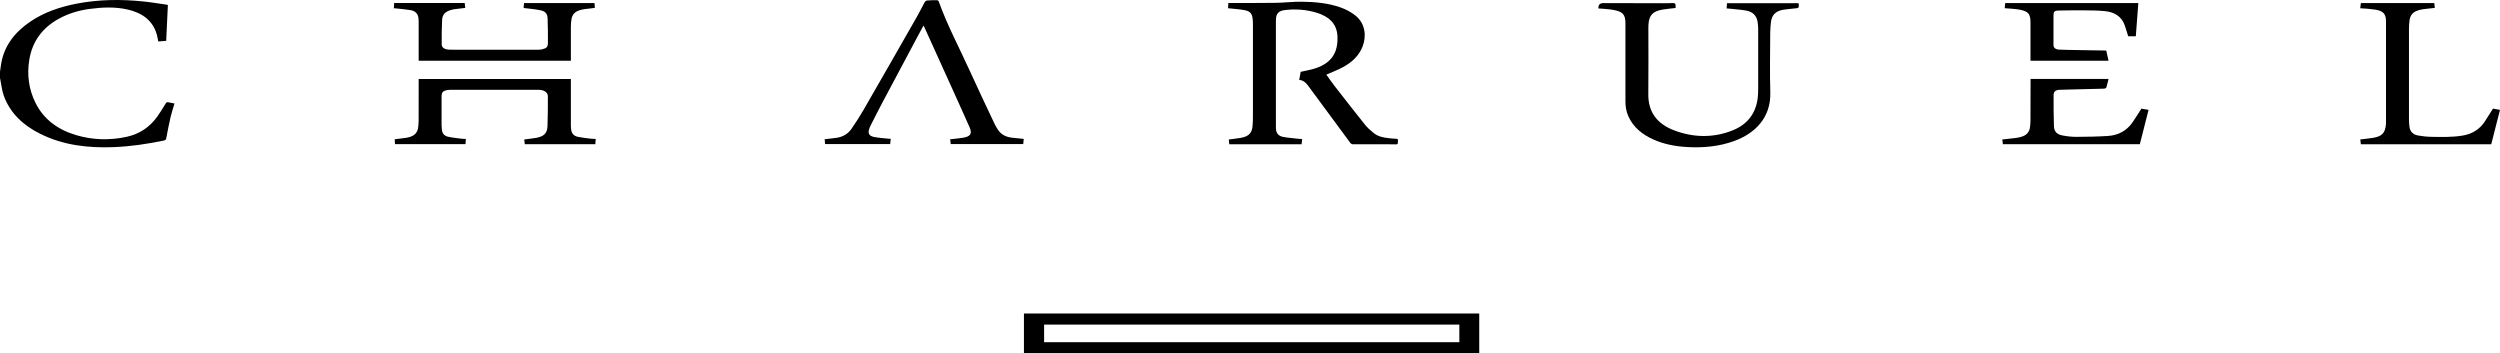 <?xml version="1.0" encoding="UTF-8"?> <svg xmlns="http://www.w3.org/2000/svg" width="92" height="13" viewBox="0 0 92 13" fill="none"><path d="M0 2.639C0.015 2.536 0.027 2.434 0.045 2.331C0.161 1.672 0.552 1.176 1.122 0.791C1.624 0.452 2.193 0.259 2.797 0.139C3.618 -0.023 4.447 -0.032 5.278 0.054C5.564 0.083 5.849 0.132 6.134 0.172C6.151 0.175 6.167 0.181 6.178 0.183C6.158 0.622 6.137 1.056 6.116 1.503C6.026 1.51 5.926 1.518 5.824 1.526C5.806 1.439 5.795 1.354 5.771 1.273C5.628 0.764 5.248 0.481 4.716 0.355C4.243 0.243 3.764 0.266 3.287 0.33C2.895 0.383 2.523 0.496 2.179 0.682C1.545 1.025 1.183 1.541 1.077 2.206C0.989 2.751 1.057 3.284 1.308 3.789C1.61 4.393 2.128 4.774 2.803 4.973C3.412 5.153 4.033 5.17 4.656 5.036C5.143 4.931 5.518 4.671 5.791 4.286C5.9 4.132 5.999 3.971 6.096 3.811C6.121 3.771 6.143 3.753 6.192 3.764C6.266 3.78 6.342 3.793 6.422 3.809C6.372 3.978 6.316 4.14 6.278 4.305C6.218 4.563 6.168 4.824 6.119 5.084C6.108 5.139 6.085 5.161 6.026 5.173C5.421 5.298 4.81 5.389 4.189 5.414C3.244 5.452 2.327 5.347 1.48 4.924C0.849 4.61 0.371 4.162 0.14 3.523C0.073 3.338 0.054 3.136 0.014 2.942C0.01 2.918 0.005 2.894 0 2.871C0 2.794 0 2.716 0 2.639Z" fill="black"></path><path d="M37.681 13V11.537H54.436V13H37.681ZM53.704 11.945H38.423V12.593H53.704V11.945Z" fill="black"></path><path d="M47.919 5.118C47.911 5.189 47.906 5.246 47.899 5.308H45.237C45.231 5.249 45.225 5.192 45.219 5.133C45.371 5.113 45.519 5.099 45.663 5.073C45.962 5.017 46.076 4.895 46.096 4.617C46.104 4.505 46.108 4.392 46.108 4.279C46.109 3.148 46.109 2.017 46.108 0.886C46.108 0.82 46.105 0.754 46.097 0.688C46.077 0.503 46.003 0.411 45.803 0.374C45.621 0.339 45.432 0.329 45.247 0.308C45.232 0.307 45.218 0.306 45.193 0.304C45.197 0.241 45.2 0.179 45.203 0.11C45.339 0.11 45.469 0.11 45.599 0.11C46.055 0.108 46.511 0.112 46.967 0.104C47.276 0.099 47.585 0.06 47.894 0.063C48.38 0.069 48.864 0.11 49.326 0.271C49.525 0.341 49.707 0.437 49.871 0.565C50.261 0.871 50.283 1.351 50.144 1.709C50.012 2.05 49.752 2.293 49.422 2.471C49.229 2.576 49.018 2.654 48.809 2.746C48.907 2.882 49.01 3.033 49.123 3.178C49.492 3.653 49.861 4.126 50.237 4.596C50.323 4.704 50.433 4.796 50.541 4.887C50.705 5.026 50.913 5.065 51.125 5.087C51.208 5.096 51.292 5.104 51.374 5.106C51.427 5.108 51.453 5.122 51.445 5.174C51.441 5.198 51.44 5.224 51.441 5.248C51.445 5.301 51.416 5.315 51.365 5.313C51.237 5.31 51.109 5.308 50.981 5.308C50.578 5.308 50.175 5.31 49.774 5.308C49.746 5.308 49.709 5.283 49.693 5.26C49.178 4.564 48.665 3.867 48.151 3.171C48.069 3.06 47.98 2.956 47.811 2.94C47.83 2.832 47.849 2.731 47.865 2.644C48.06 2.598 48.251 2.569 48.427 2.508C49.016 2.305 49.246 1.918 49.218 1.33C49.196 0.864 48.897 0.601 48.442 0.465C48.065 0.352 47.678 0.324 47.286 0.37C47.056 0.397 46.964 0.497 46.954 0.71C46.951 0.774 46.953 0.837 46.953 0.901C46.953 2.145 46.953 3.389 46.953 4.633C46.953 4.668 46.955 4.704 46.955 4.74C46.961 4.899 47.051 5.006 47.213 5.037C47.399 5.072 47.589 5.085 47.778 5.107C47.821 5.112 47.865 5.114 47.918 5.117L47.919 5.118Z" fill="black"></path><path d="M58.822 0.311C58.812 0.18 58.873 0.114 59.006 0.114C59.745 0.116 60.484 0.119 61.224 0.119C61.331 0.119 61.439 0.121 61.545 0.112C61.631 0.106 61.666 0.135 61.662 0.212C61.66 0.239 61.662 0.267 61.662 0.294C61.504 0.312 61.346 0.326 61.192 0.351C60.819 0.413 60.684 0.559 60.663 0.91C60.661 0.951 60.66 0.992 60.66 1.034C60.66 1.845 60.667 2.656 60.658 3.467C60.651 4.111 60.971 4.555 61.603 4.795C62.312 5.065 63.04 5.082 63.751 4.802C64.319 4.578 64.624 4.155 64.686 3.587C64.698 3.478 64.701 3.367 64.701 3.257C64.702 2.523 64.702 1.789 64.701 1.056C64.701 0.976 64.692 0.896 64.681 0.816C64.65 0.58 64.505 0.432 64.255 0.388C64.056 0.354 63.854 0.341 63.653 0.319C63.618 0.314 63.583 0.313 63.54 0.31C63.544 0.246 63.548 0.186 63.553 0.117H66.189C66.191 0.162 66.2 0.212 66.193 0.259C66.191 0.276 66.151 0.298 66.127 0.301C65.964 0.321 65.801 0.332 65.639 0.356C65.351 0.4 65.203 0.545 65.171 0.812C65.155 0.948 65.145 1.086 65.144 1.224C65.142 1.949 65.126 2.676 65.147 3.4C65.175 4.333 64.58 4.91 63.825 5.187C63.26 5.394 62.67 5.446 62.069 5.41C61.647 5.385 61.237 5.308 60.853 5.137C60.434 4.951 60.102 4.682 59.922 4.275C59.845 4.102 59.816 3.92 59.816 3.734C59.816 2.777 59.816 1.82 59.816 0.863C59.816 0.541 59.726 0.432 59.385 0.367C59.258 0.342 59.126 0.336 58.995 0.322C58.94 0.317 58.883 0.315 58.822 0.312V0.311Z" fill="black"></path><path d="M37.673 5.112C37.666 5.177 37.66 5.238 37.655 5.301H34.988C34.98 5.241 34.973 5.185 34.965 5.126C35.121 5.108 35.272 5.095 35.421 5.072C35.718 5.027 35.788 4.923 35.674 4.667C35.366 3.975 35.051 3.284 34.739 2.594C34.503 2.074 34.267 1.553 34.031 1.032C34.019 1.005 34.005 0.979 33.986 0.939C33.904 1.09 33.828 1.23 33.753 1.37C33.324 2.175 32.893 2.98 32.466 3.786C32.314 4.073 32.169 4.362 32.022 4.651C32.008 4.678 32 4.708 31.989 4.737C31.93 4.908 31.978 5.004 32.17 5.042C32.341 5.075 32.518 5.085 32.692 5.104C32.718 5.107 32.744 5.107 32.78 5.109C32.773 5.175 32.766 5.237 32.758 5.301H30.364C30.358 5.242 30.352 5.185 30.347 5.125C30.49 5.108 30.625 5.092 30.76 5.075C31.002 5.046 31.197 4.936 31.328 4.751C31.495 4.511 31.653 4.262 31.798 4.01C32.454 2.873 33.105 1.733 33.756 0.593C33.853 0.423 33.937 0.246 34.032 0.074C34.046 0.049 34.084 0.021 34.114 0.019C34.235 0.008 34.358 0.006 34.48 0.006C34.502 0.006 34.536 0.028 34.543 0.046C34.853 0.919 35.295 1.741 35.678 2.586C35.98 3.251 36.295 3.911 36.607 4.572C36.639 4.64 36.68 4.704 36.72 4.768C36.84 4.957 37.028 5.045 37.256 5.069C37.392 5.084 37.528 5.096 37.672 5.111L37.673 5.112Z" fill="black"></path><path d="M91.677 5.308H86.88C86.873 5.247 86.865 5.189 86.858 5.132C87.019 5.112 87.173 5.098 87.325 5.073C87.653 5.019 87.767 4.902 87.801 4.597C87.805 4.555 87.805 4.514 87.805 4.473C87.805 3.245 87.805 2.018 87.805 0.79C87.805 0.512 87.706 0.403 87.407 0.354C87.316 0.34 87.224 0.33 87.132 0.322C87.043 0.314 86.955 0.31 86.857 0.304C86.865 0.239 86.871 0.177 86.879 0.113H89.581C89.588 0.17 89.595 0.228 89.602 0.29C89.459 0.306 89.323 0.321 89.188 0.337C89.15 0.341 89.111 0.348 89.074 0.357C88.801 0.419 88.688 0.539 88.664 0.799C88.655 0.895 88.65 0.992 88.65 1.088C88.65 2.192 88.649 3.295 88.65 4.398C88.65 4.484 88.658 4.569 88.667 4.654C88.685 4.835 88.795 4.952 88.985 4.986C89.144 5.015 89.309 5.033 89.472 5.035C89.853 5.042 90.234 5.052 90.613 4.991C90.976 4.933 91.252 4.76 91.442 4.47C91.544 4.315 91.641 4.157 91.742 3.997C91.832 4.013 91.922 4.029 92 4.043C91.893 4.464 91.787 4.878 91.678 5.307L91.677 5.308Z" fill="black"></path><path d="M19.313 5.307C19.306 5.245 19.299 5.188 19.292 5.133C19.449 5.112 19.6 5.098 19.748 5.07C20.022 5.017 20.139 4.899 20.148 4.637C20.162 4.274 20.161 3.91 20.162 3.546C20.162 3.436 20.079 3.351 19.949 3.32C19.898 3.308 19.843 3.304 19.79 3.304C18.723 3.303 17.655 3.303 16.587 3.304C16.552 3.304 16.516 3.306 16.481 3.311C16.297 3.34 16.25 3.391 16.25 3.564C16.25 3.906 16.25 4.249 16.25 4.591C16.25 4.651 16.258 4.711 16.262 4.772C16.272 4.906 16.349 5 16.486 5.031C16.647 5.067 16.813 5.082 16.978 5.104C17.03 5.111 17.084 5.111 17.144 5.114C17.139 5.182 17.134 5.242 17.13 5.304H14.536C14.532 5.242 14.528 5.186 14.524 5.125C14.668 5.107 14.806 5.091 14.944 5.072C14.991 5.066 15.037 5.052 15.082 5.039C15.262 4.986 15.364 4.87 15.387 4.697C15.398 4.613 15.405 4.527 15.406 4.442C15.408 3.962 15.407 3.482 15.407 3.002V2.907H21.008V2.997C21.008 3.54 21.008 4.084 21.008 4.627C21.008 4.677 21.014 4.726 21.02 4.775C21.037 4.915 21.125 5.006 21.268 5.036C21.424 5.068 21.585 5.084 21.744 5.104C21.799 5.111 21.856 5.11 21.922 5.113C21.917 5.181 21.913 5.242 21.908 5.306H19.314L19.313 5.307Z" fill="black"></path><path d="M19.27 0.292C19.274 0.237 19.279 0.174 19.283 0.113H21.878C21.881 0.17 21.885 0.227 21.89 0.29C21.757 0.306 21.628 0.32 21.5 0.338C21.447 0.345 21.395 0.358 21.344 0.372C21.159 0.423 21.053 0.539 21.029 0.715C21.017 0.8 21.009 0.885 21.008 0.97C21.006 1.359 21.008 1.748 21.008 2.137C21.008 2.167 21.008 2.197 21.008 2.234H15.407V2.145C15.407 1.695 15.407 1.245 15.407 0.796C15.407 0.757 15.405 0.719 15.401 0.68C15.387 0.509 15.285 0.402 15.107 0.372C14.925 0.342 14.741 0.329 14.558 0.308C14.541 0.306 14.523 0.306 14.494 0.303C14.498 0.239 14.502 0.178 14.506 0.111H17.1C17.107 0.17 17.114 0.229 17.121 0.291C16.988 0.307 16.861 0.32 16.735 0.337C16.691 0.342 16.648 0.353 16.604 0.365C16.385 0.425 16.279 0.532 16.269 0.743C16.254 1.045 16.253 1.349 16.255 1.652C16.255 1.697 16.299 1.76 16.343 1.782C16.404 1.814 16.484 1.829 16.555 1.829C17.638 1.832 18.72 1.831 19.802 1.83C19.855 1.83 19.91 1.825 19.961 1.812C20.124 1.772 20.164 1.721 20.164 1.567C20.162 1.272 20.165 0.977 20.152 0.683C20.144 0.497 20.067 0.412 19.868 0.373C19.677 0.335 19.48 0.321 19.27 0.294V0.292Z" fill="black"></path><path d="M74.725 2.905H77.594C77.567 3.016 77.545 3.12 77.512 3.222C77.506 3.242 77.459 3.262 77.43 3.263C77.105 3.273 76.78 3.28 76.456 3.287C76.238 3.292 76.021 3.297 75.803 3.304C75.643 3.31 75.572 3.368 75.572 3.51C75.571 3.887 75.572 4.265 75.585 4.642C75.592 4.84 75.693 4.947 75.905 4.986C76.073 5.018 76.247 5.037 76.418 5.036C76.805 5.034 77.193 5.028 77.579 5.003C77.964 4.977 78.268 4.805 78.478 4.501C78.59 4.339 78.692 4.171 78.804 3.998C78.891 4.013 78.983 4.029 79.067 4.043C78.96 4.465 78.854 4.882 78.746 5.307H73.707C73.7 5.248 73.691 5.19 73.684 5.133C73.867 5.112 74.041 5.094 74.214 5.072C74.27 5.065 74.324 5.051 74.379 5.036C74.57 4.983 74.68 4.866 74.704 4.682C74.713 4.608 74.72 4.533 74.721 4.459C74.723 3.968 74.724 3.477 74.725 2.986C74.725 2.961 74.725 2.937 74.725 2.905V2.905Z" fill="black"></path><path d="M77.511 1.863C77.539 1.985 77.565 2.106 77.594 2.234H74.722V2.138C74.722 1.705 74.719 1.272 74.722 0.839C74.725 0.518 74.653 0.396 74.231 0.341C74.084 0.321 73.935 0.315 73.773 0.302C73.779 0.241 73.785 0.179 73.791 0.114H78.69C78.66 0.516 78.629 0.921 78.598 1.334H78.318C78.279 1.212 78.241 1.086 78.2 0.96C78.089 0.614 77.821 0.441 77.447 0.408C77.199 0.385 76.948 0.383 76.698 0.381C76.382 0.379 76.066 0.381 75.751 0.388C75.607 0.391 75.571 0.427 75.569 0.56C75.566 0.924 75.566 1.288 75.568 1.652C75.568 1.763 75.645 1.822 75.793 1.827C76.001 1.836 76.21 1.838 76.418 1.842C76.764 1.848 77.11 1.853 77.456 1.859C77.473 1.859 77.491 1.862 77.512 1.863L77.511 1.863Z" fill="black"></path></svg> 